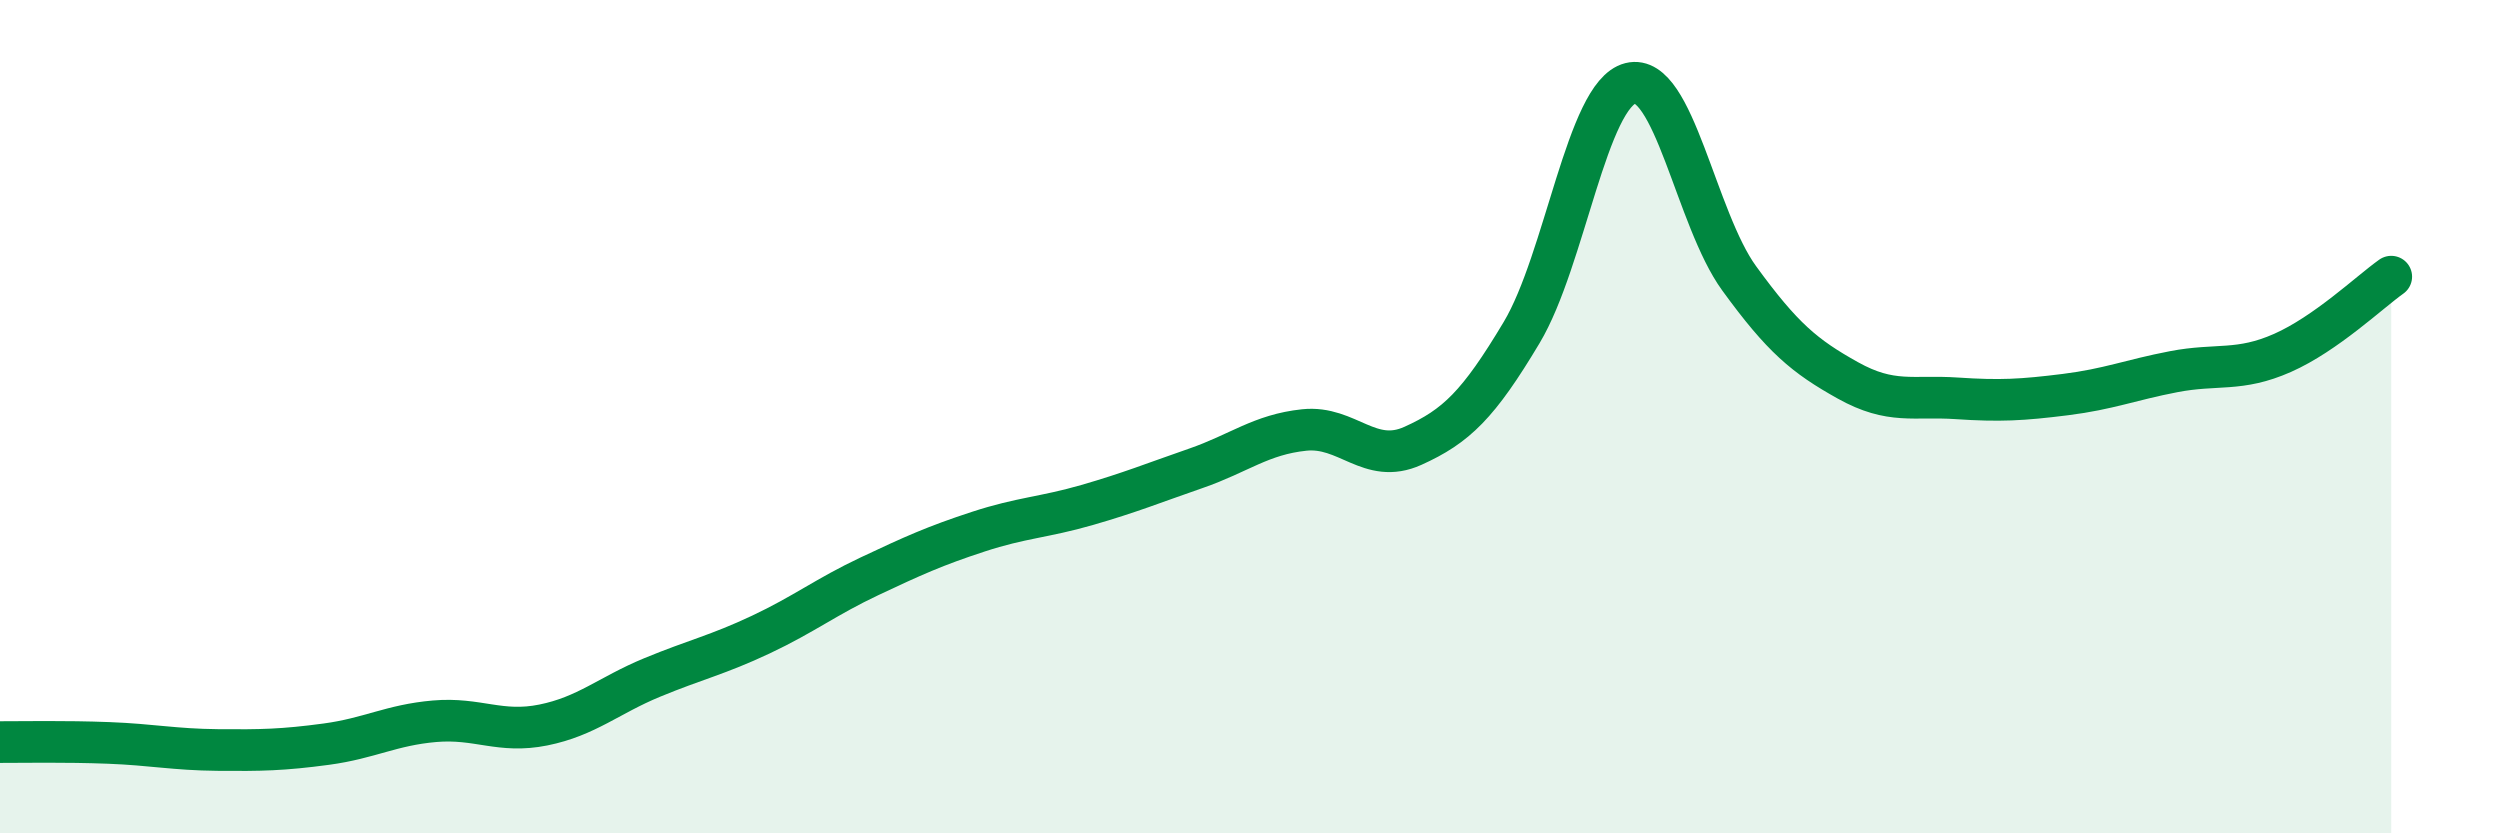 
    <svg width="60" height="20" viewBox="0 0 60 20" xmlns="http://www.w3.org/2000/svg">
      <path
        d="M 0,17.81 C 0.52,17.81 1.57,17.79 2.61,17.83 C 3.65,17.87 4.18,17.99 5.22,18 C 6.26,18.01 6.79,18 7.83,17.86 C 8.87,17.72 9.39,17.4 10.43,17.31 C 11.47,17.22 12,17.61 13.04,17.4 C 14.08,17.19 14.61,16.69 15.65,16.26 C 16.69,15.83 17.22,15.72 18.26,15.23 C 19.3,14.74 19.83,14.32 20.87,13.83 C 21.91,13.34 22.44,13.1 23.48,12.76 C 24.52,12.42 25.05,12.42 26.09,12.12 C 27.13,11.82 27.66,11.6 28.7,11.24 C 29.74,10.88 30.26,10.43 31.3,10.32 C 32.34,10.21 32.87,11.17 33.91,10.7 C 34.95,10.23 35.48,9.72 36.52,7.98 C 37.56,6.24 38.09,2.26 39.13,2 C 40.17,1.74 40.7,5.25 41.74,6.68 C 42.78,8.11 43.31,8.55 44.35,9.13 C 45.39,9.71 45.92,9.49 46.96,9.56 C 48,9.63 48.53,9.6 49.57,9.47 C 50.61,9.34 51.13,9.12 52.17,8.92 C 53.21,8.72 53.74,8.93 54.78,8.47 C 55.82,8.01 56.87,7.01 57.39,6.64L57.39 20L0 20Z"
        fill="#008740"
        opacity="0.1"
        stroke-linecap="round"
        stroke-linejoin="round"
      />
      <path
        d="M 0,17.81 C 0.52,17.81 1.57,17.79 2.61,17.83 C 3.65,17.87 4.18,17.99 5.22,18 C 6.26,18.01 6.79,18 7.83,17.86 C 8.87,17.72 9.39,17.4 10.43,17.31 C 11.47,17.22 12,17.61 13.04,17.4 C 14.08,17.19 14.61,16.69 15.65,16.26 C 16.69,15.83 17.22,15.72 18.26,15.23 C 19.3,14.74 19.83,14.32 20.87,13.83 C 21.91,13.34 22.44,13.1 23.48,12.76 C 24.52,12.42 25.05,12.42 26.09,12.12 C 27.13,11.82 27.66,11.6 28.7,11.24 C 29.74,10.88 30.26,10.43 31.3,10.32 C 32.34,10.21 32.87,11.17 33.91,10.7 C 34.95,10.23 35.48,9.72 36.52,7.98 C 37.56,6.24 38.09,2.26 39.13,2 C 40.17,1.74 40.7,5.25 41.74,6.68 C 42.78,8.11 43.31,8.55 44.35,9.13 C 45.39,9.71 45.92,9.49 46.96,9.56 C 48,9.63 48.53,9.6 49.57,9.47 C 50.61,9.34 51.13,9.12 52.17,8.92 C 53.21,8.72 53.74,8.93 54.78,8.47 C 55.82,8.01 56.87,7.01 57.39,6.64"
        stroke="#008740"
        stroke-width="1"
        fill="none"
        stroke-linecap="round"
        stroke-linejoin="round"
      />
    </svg>
  